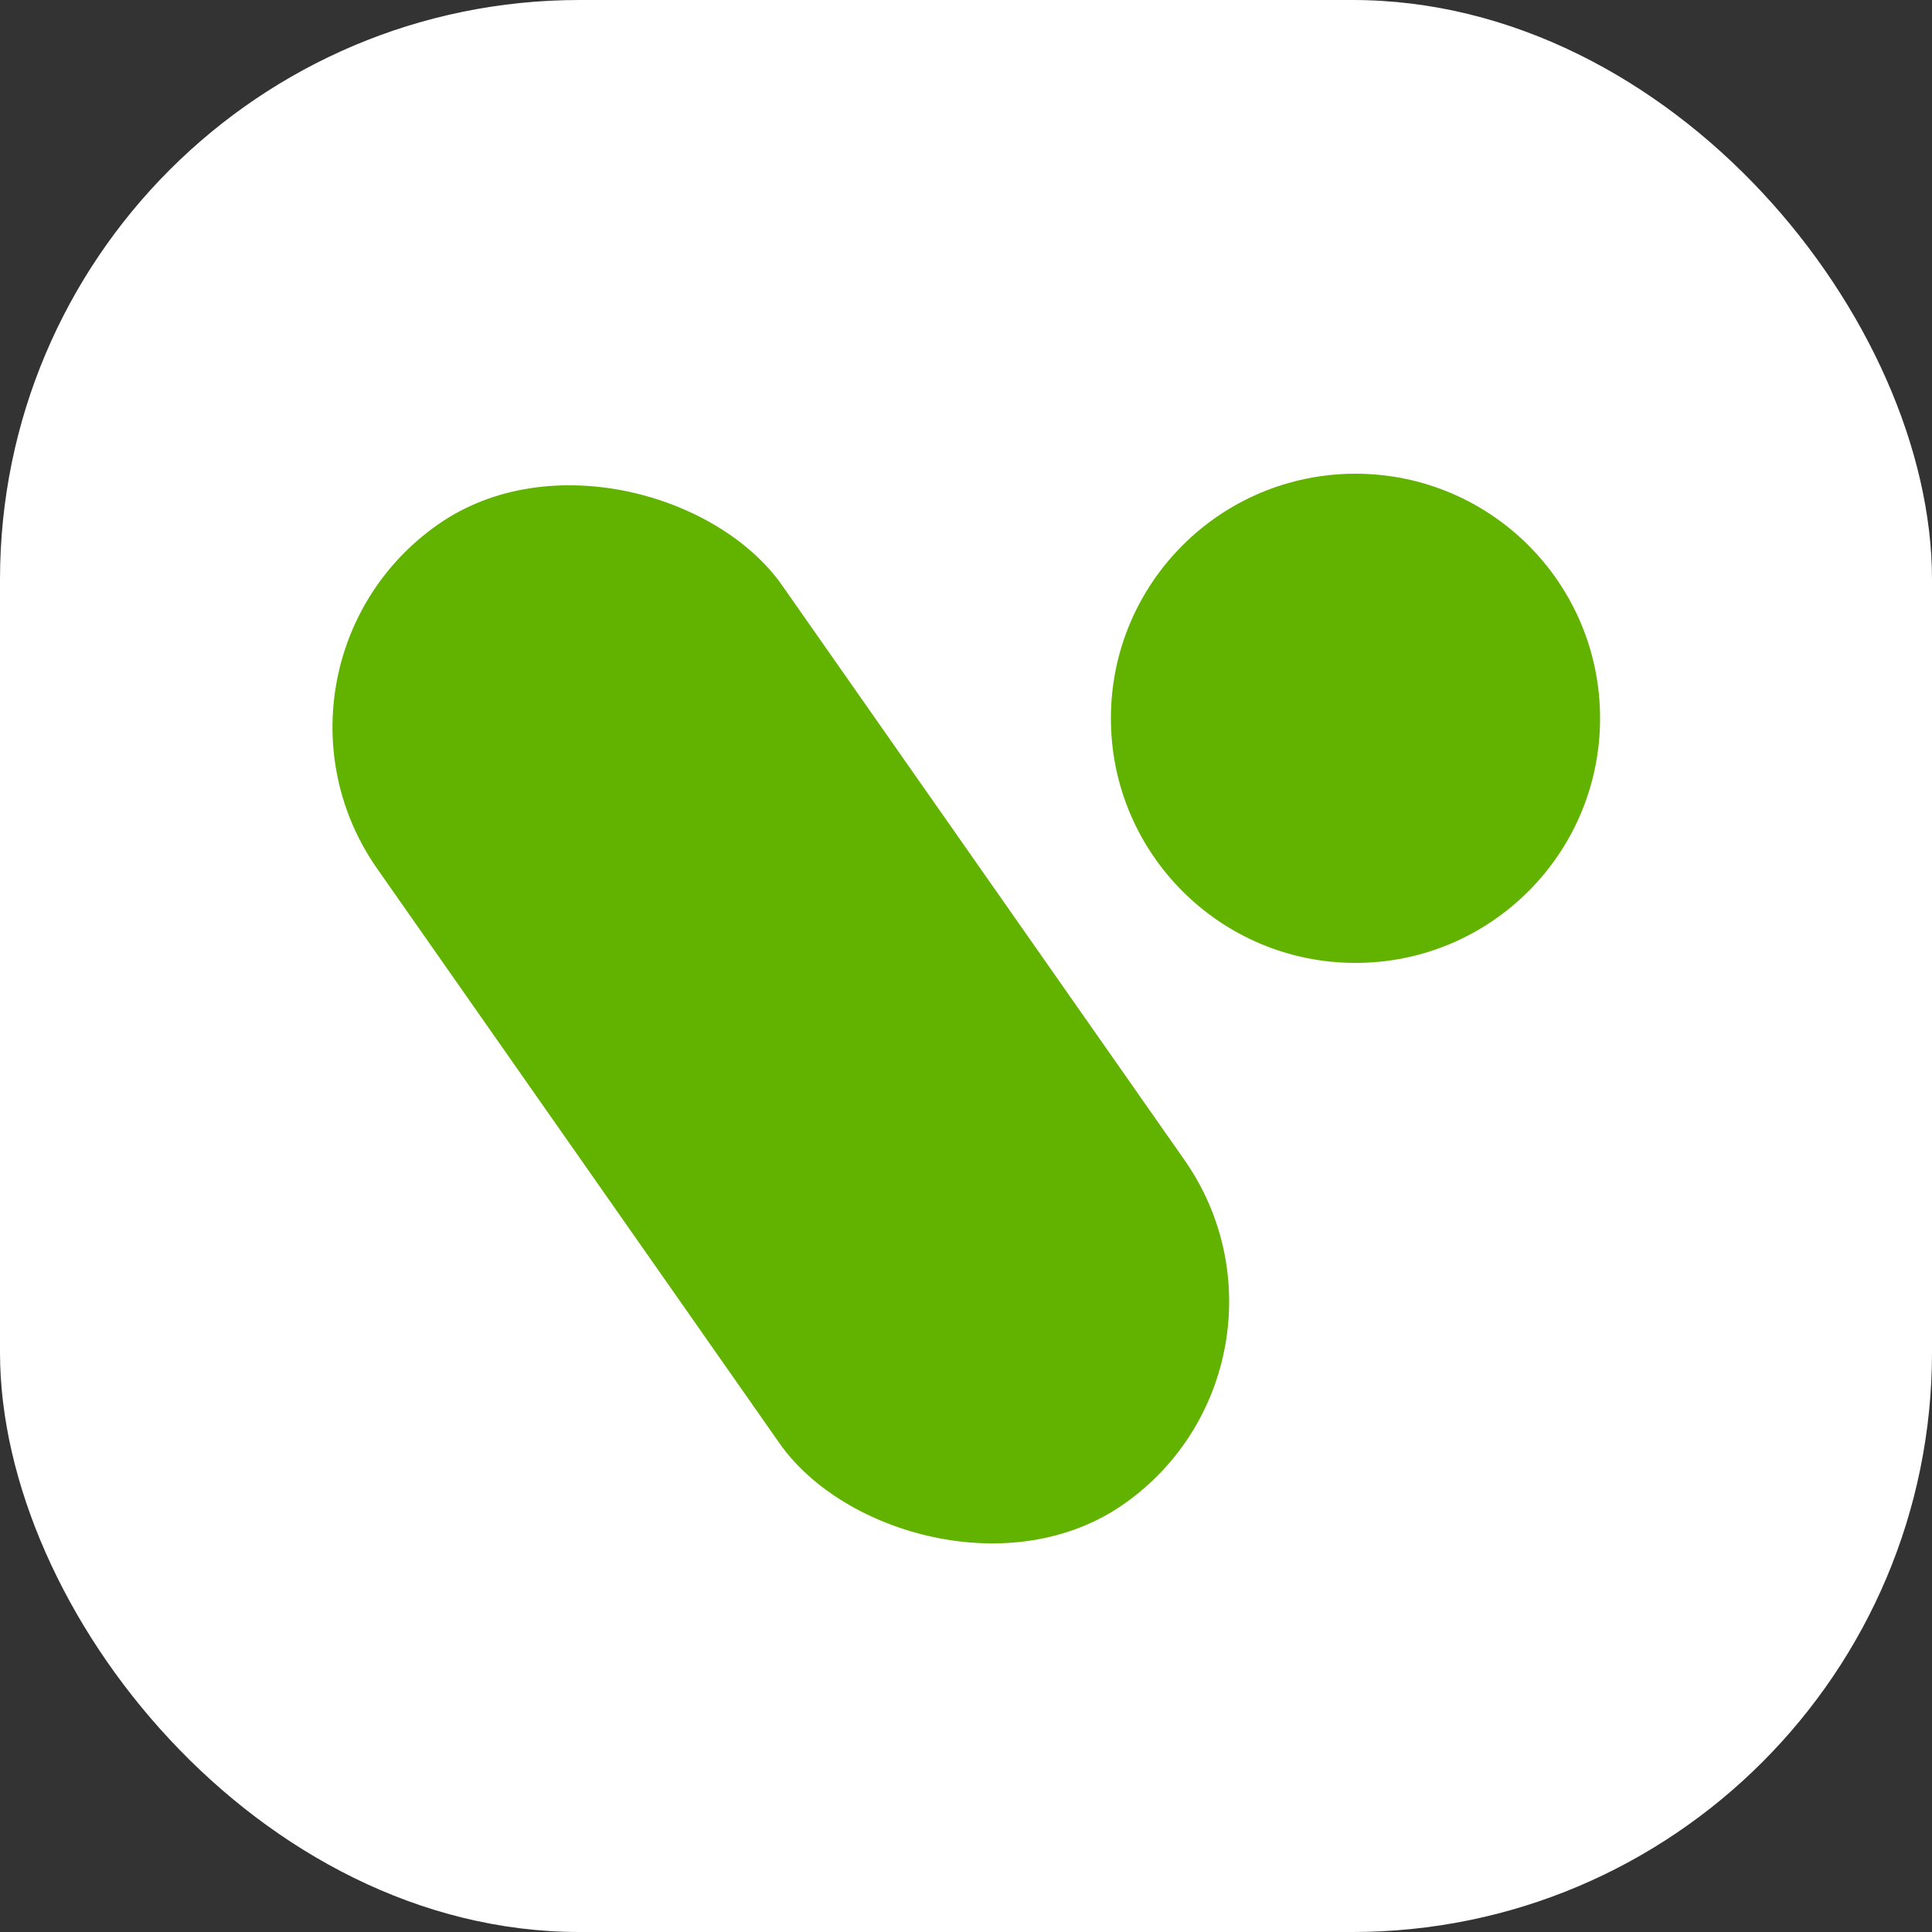 <svg width="40" height="40" viewBox="0 0 40 40" fill="none" xmlns="http://www.w3.org/2000/svg">
<rect x="0" y="0" width="40" height="40" fill="#333333" stroke="none"/>
<rect width="40" height="40" rx="12" fill="white"/>
<circle cx="28.064" cy="14.872" r="5.064" fill="#61B300"/>
<rect x="4.875" y="13.795" width="10.232" height="24.758" rx="5.116" transform="rotate(-35 4.875 13.795)" fill="#61B300"/>
</svg>
